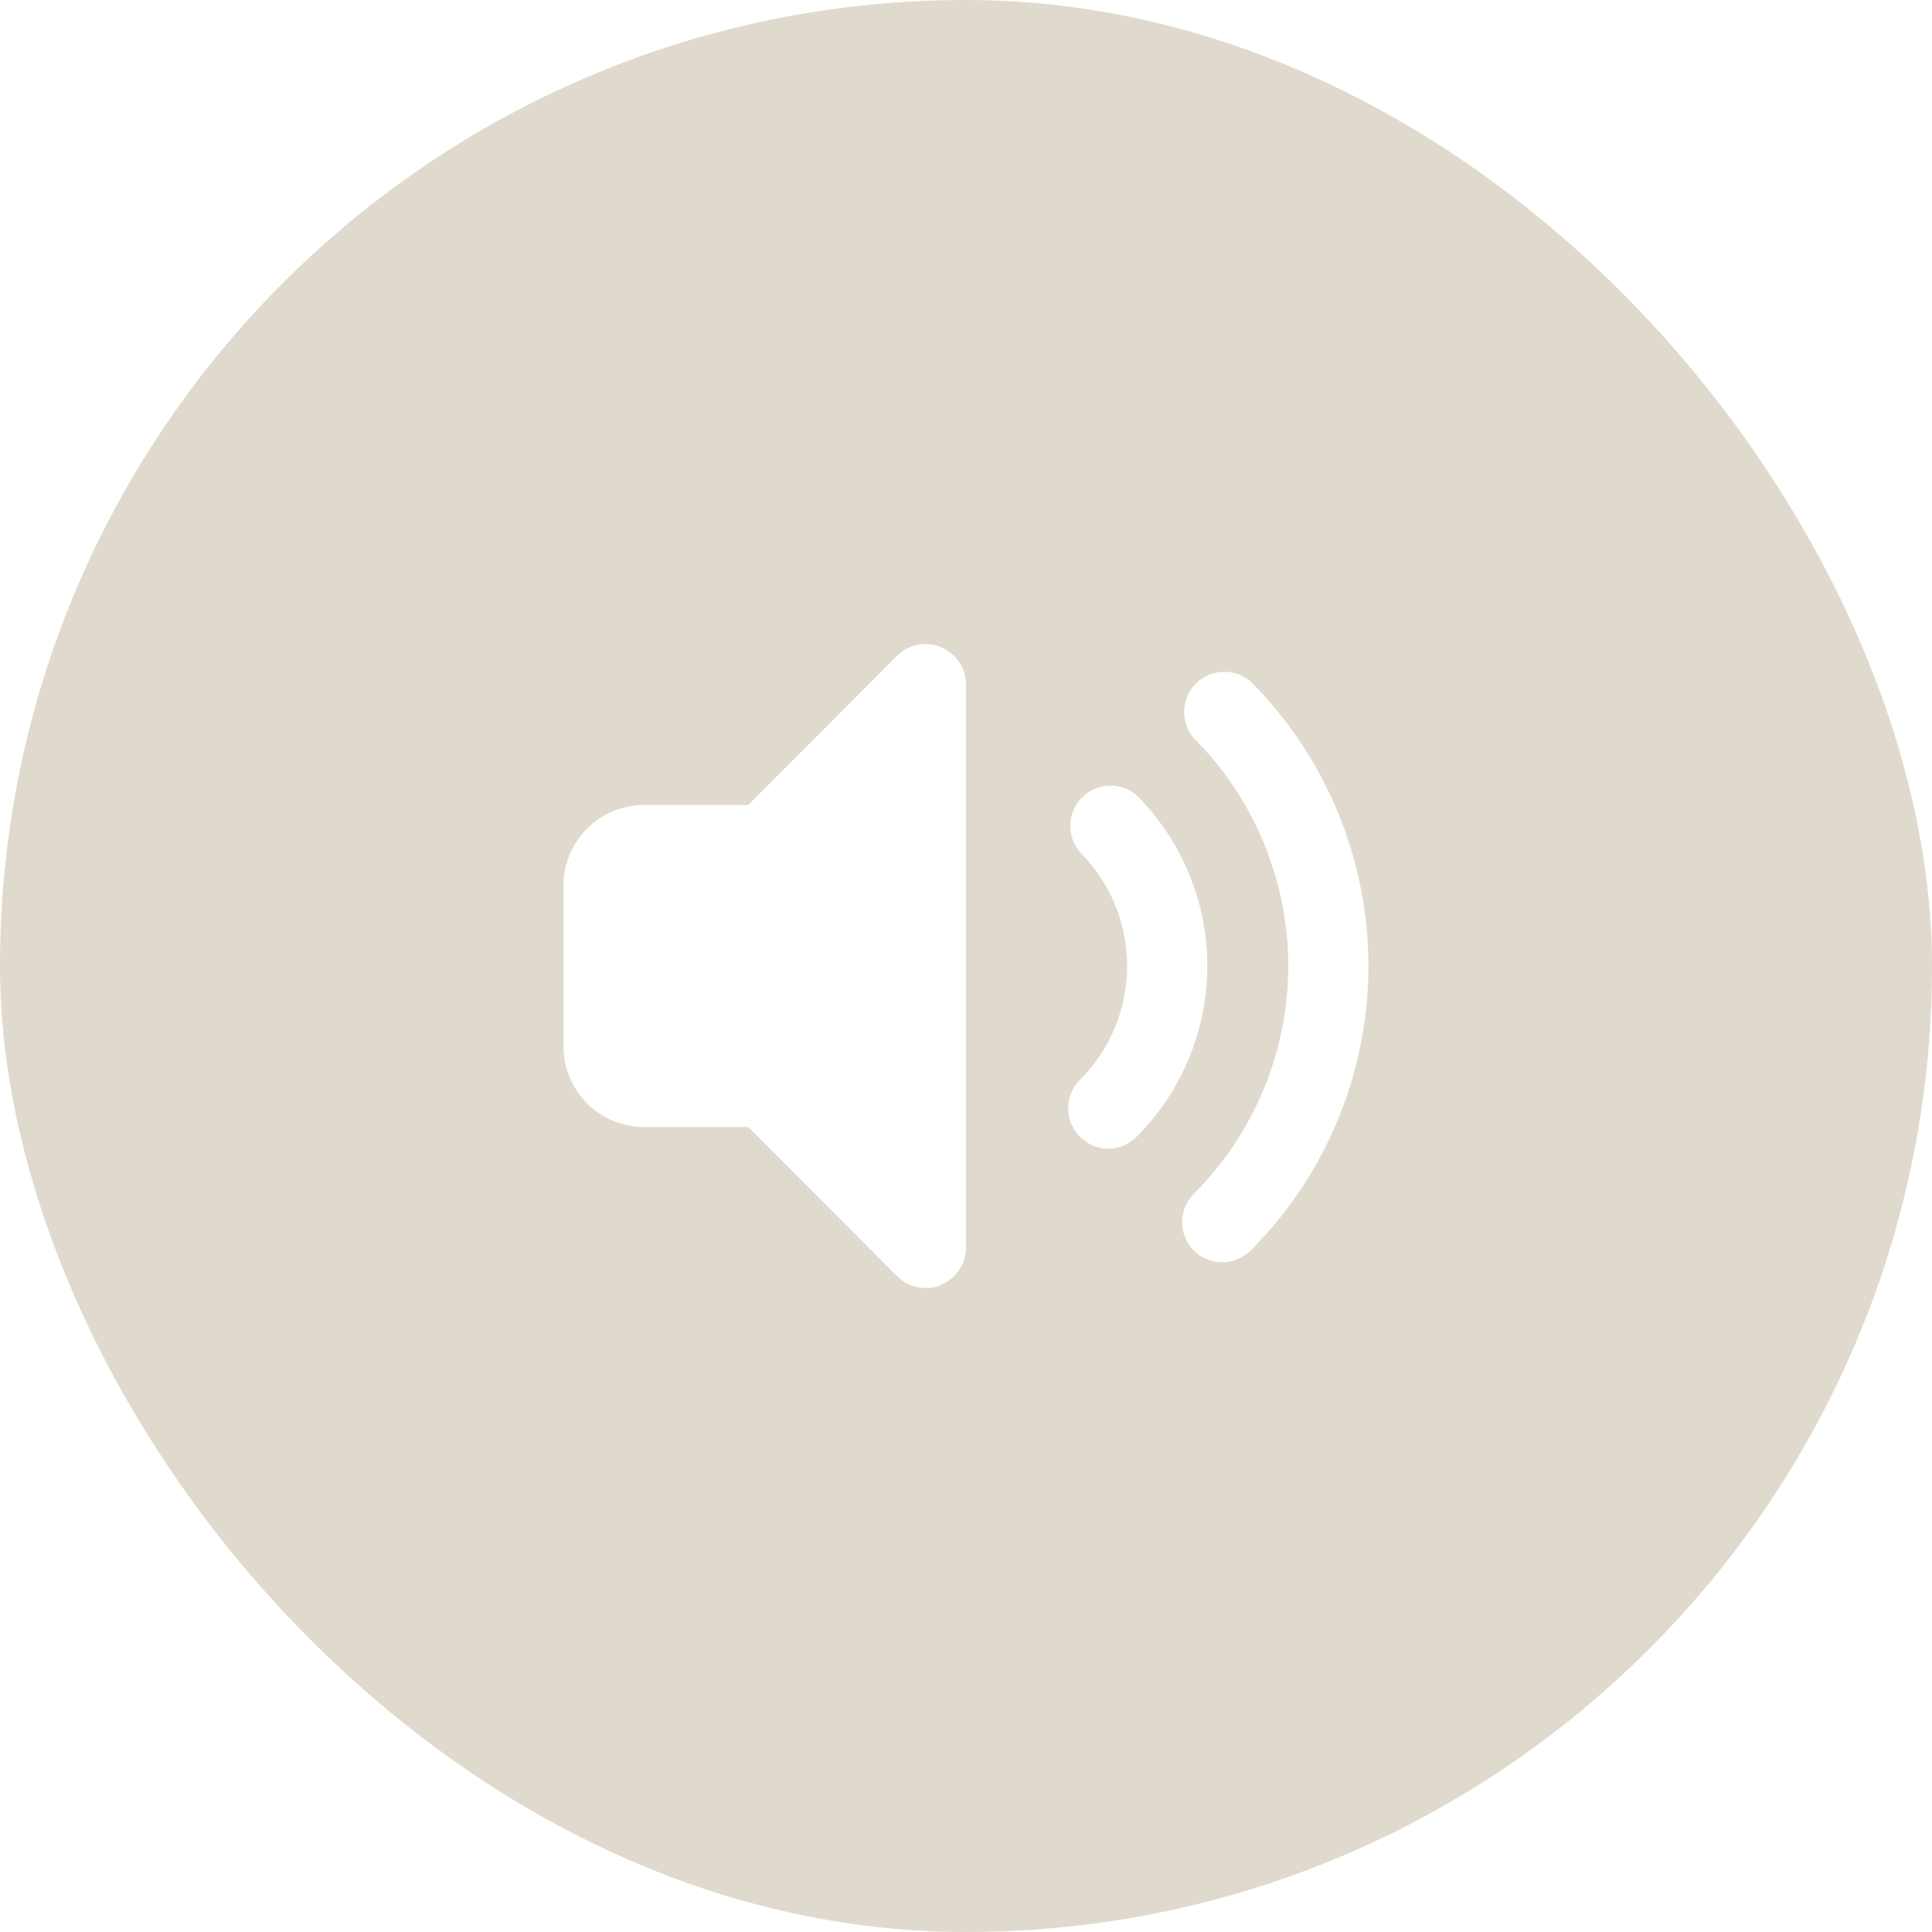 <svg width="36" height="36" viewBox="0 0 36 36" fill="none" xmlns="http://www.w3.org/2000/svg">
<g filter="url(#filter0_b_831_197)">
<rect width="36" height="36" rx="18" fill="#A08F6C" fill-opacity="0.33"/>
<path d="M22.77 23.52C22.573 23.519 22.385 23.441 22.245 23.302C22.105 23.162 22.027 22.972 22.027 22.774C22.027 22.576 22.105 22.386 22.245 22.245C22.803 21.688 23.245 21.026 23.547 20.298C23.849 19.569 24.005 18.788 24.005 18C24.005 17.212 23.849 16.431 23.547 15.702C23.245 14.974 22.803 14.312 22.245 13.755C22.122 13.611 22.058 13.427 22.065 13.238C22.073 13.049 22.151 12.87 22.284 12.737C22.418 12.603 22.597 12.525 22.786 12.518C22.974 12.51 23.159 12.575 23.302 12.697C24.709 14.104 25.498 16.011 25.498 18C25.498 19.989 24.709 21.896 23.302 23.302C23.232 23.372 23.149 23.427 23.058 23.464C22.966 23.502 22.869 23.521 22.77 23.52Z" fill="white"/>
<path d="M20.655 21.405C20.556 21.405 20.457 21.384 20.366 21.346C20.275 21.307 20.192 21.251 20.122 21.18C19.983 21.04 19.904 20.849 19.904 20.651C19.904 20.453 19.983 20.263 20.122 20.122C20.401 19.844 20.623 19.513 20.774 19.149C20.924 18.785 21.002 18.394 21.002 18C21.002 17.606 20.924 17.215 20.774 16.851C20.623 16.487 20.401 16.156 20.122 15.877C20 15.734 19.935 15.55 19.943 15.361C19.95 15.172 20.028 14.993 20.162 14.859C20.295 14.726 20.474 14.648 20.663 14.64C20.852 14.633 21.036 14.697 21.18 14.82C22.023 15.664 22.496 16.808 22.496 18C22.496 19.192 22.023 20.336 21.18 21.18C21.041 21.321 20.853 21.402 20.655 21.405Z" fill="white"/>
<path d="M17.535 12.06C17.398 12.003 17.248 11.987 17.102 12.015C16.957 12.043 16.823 12.113 16.718 12.217L13.943 15H12C11.602 15 11.221 15.158 10.939 15.439C10.658 15.721 10.5 16.102 10.5 16.5V19.5C10.5 19.898 10.658 20.279 10.939 20.561C11.221 20.842 11.602 21 12 21H13.943L16.718 23.782C16.788 23.852 16.871 23.907 16.962 23.944C17.053 23.982 17.151 24.001 17.25 24C17.348 24.003 17.446 23.982 17.535 23.94C17.672 23.884 17.789 23.788 17.872 23.665C17.955 23.543 17.999 23.398 18 23.25V12.75C17.999 12.602 17.955 12.457 17.872 12.335C17.789 12.212 17.672 12.116 17.535 12.06Z" fill="white"/>
</g>
<defs>
<filter id="filter0_b_831_197" x="-4" y="-4" width="44" height="44" filterUnits="userSpaceOnUse" color-interpolation-filters="sRGB">
<feFlood flood-opacity="0" result="BackgroundImageFix"/>
<feGaussianBlur in="BackgroundImageFix" stdDeviation="2"/>
<feComposite in2="SourceAlpha" operator="in" result="effect1_backgroundBlur_831_197"/>
<feBlend mode="normal" in="SourceGraphic" in2="effect1_backgroundBlur_831_197" result="shape"/>
</filter>
</defs>
</svg>
